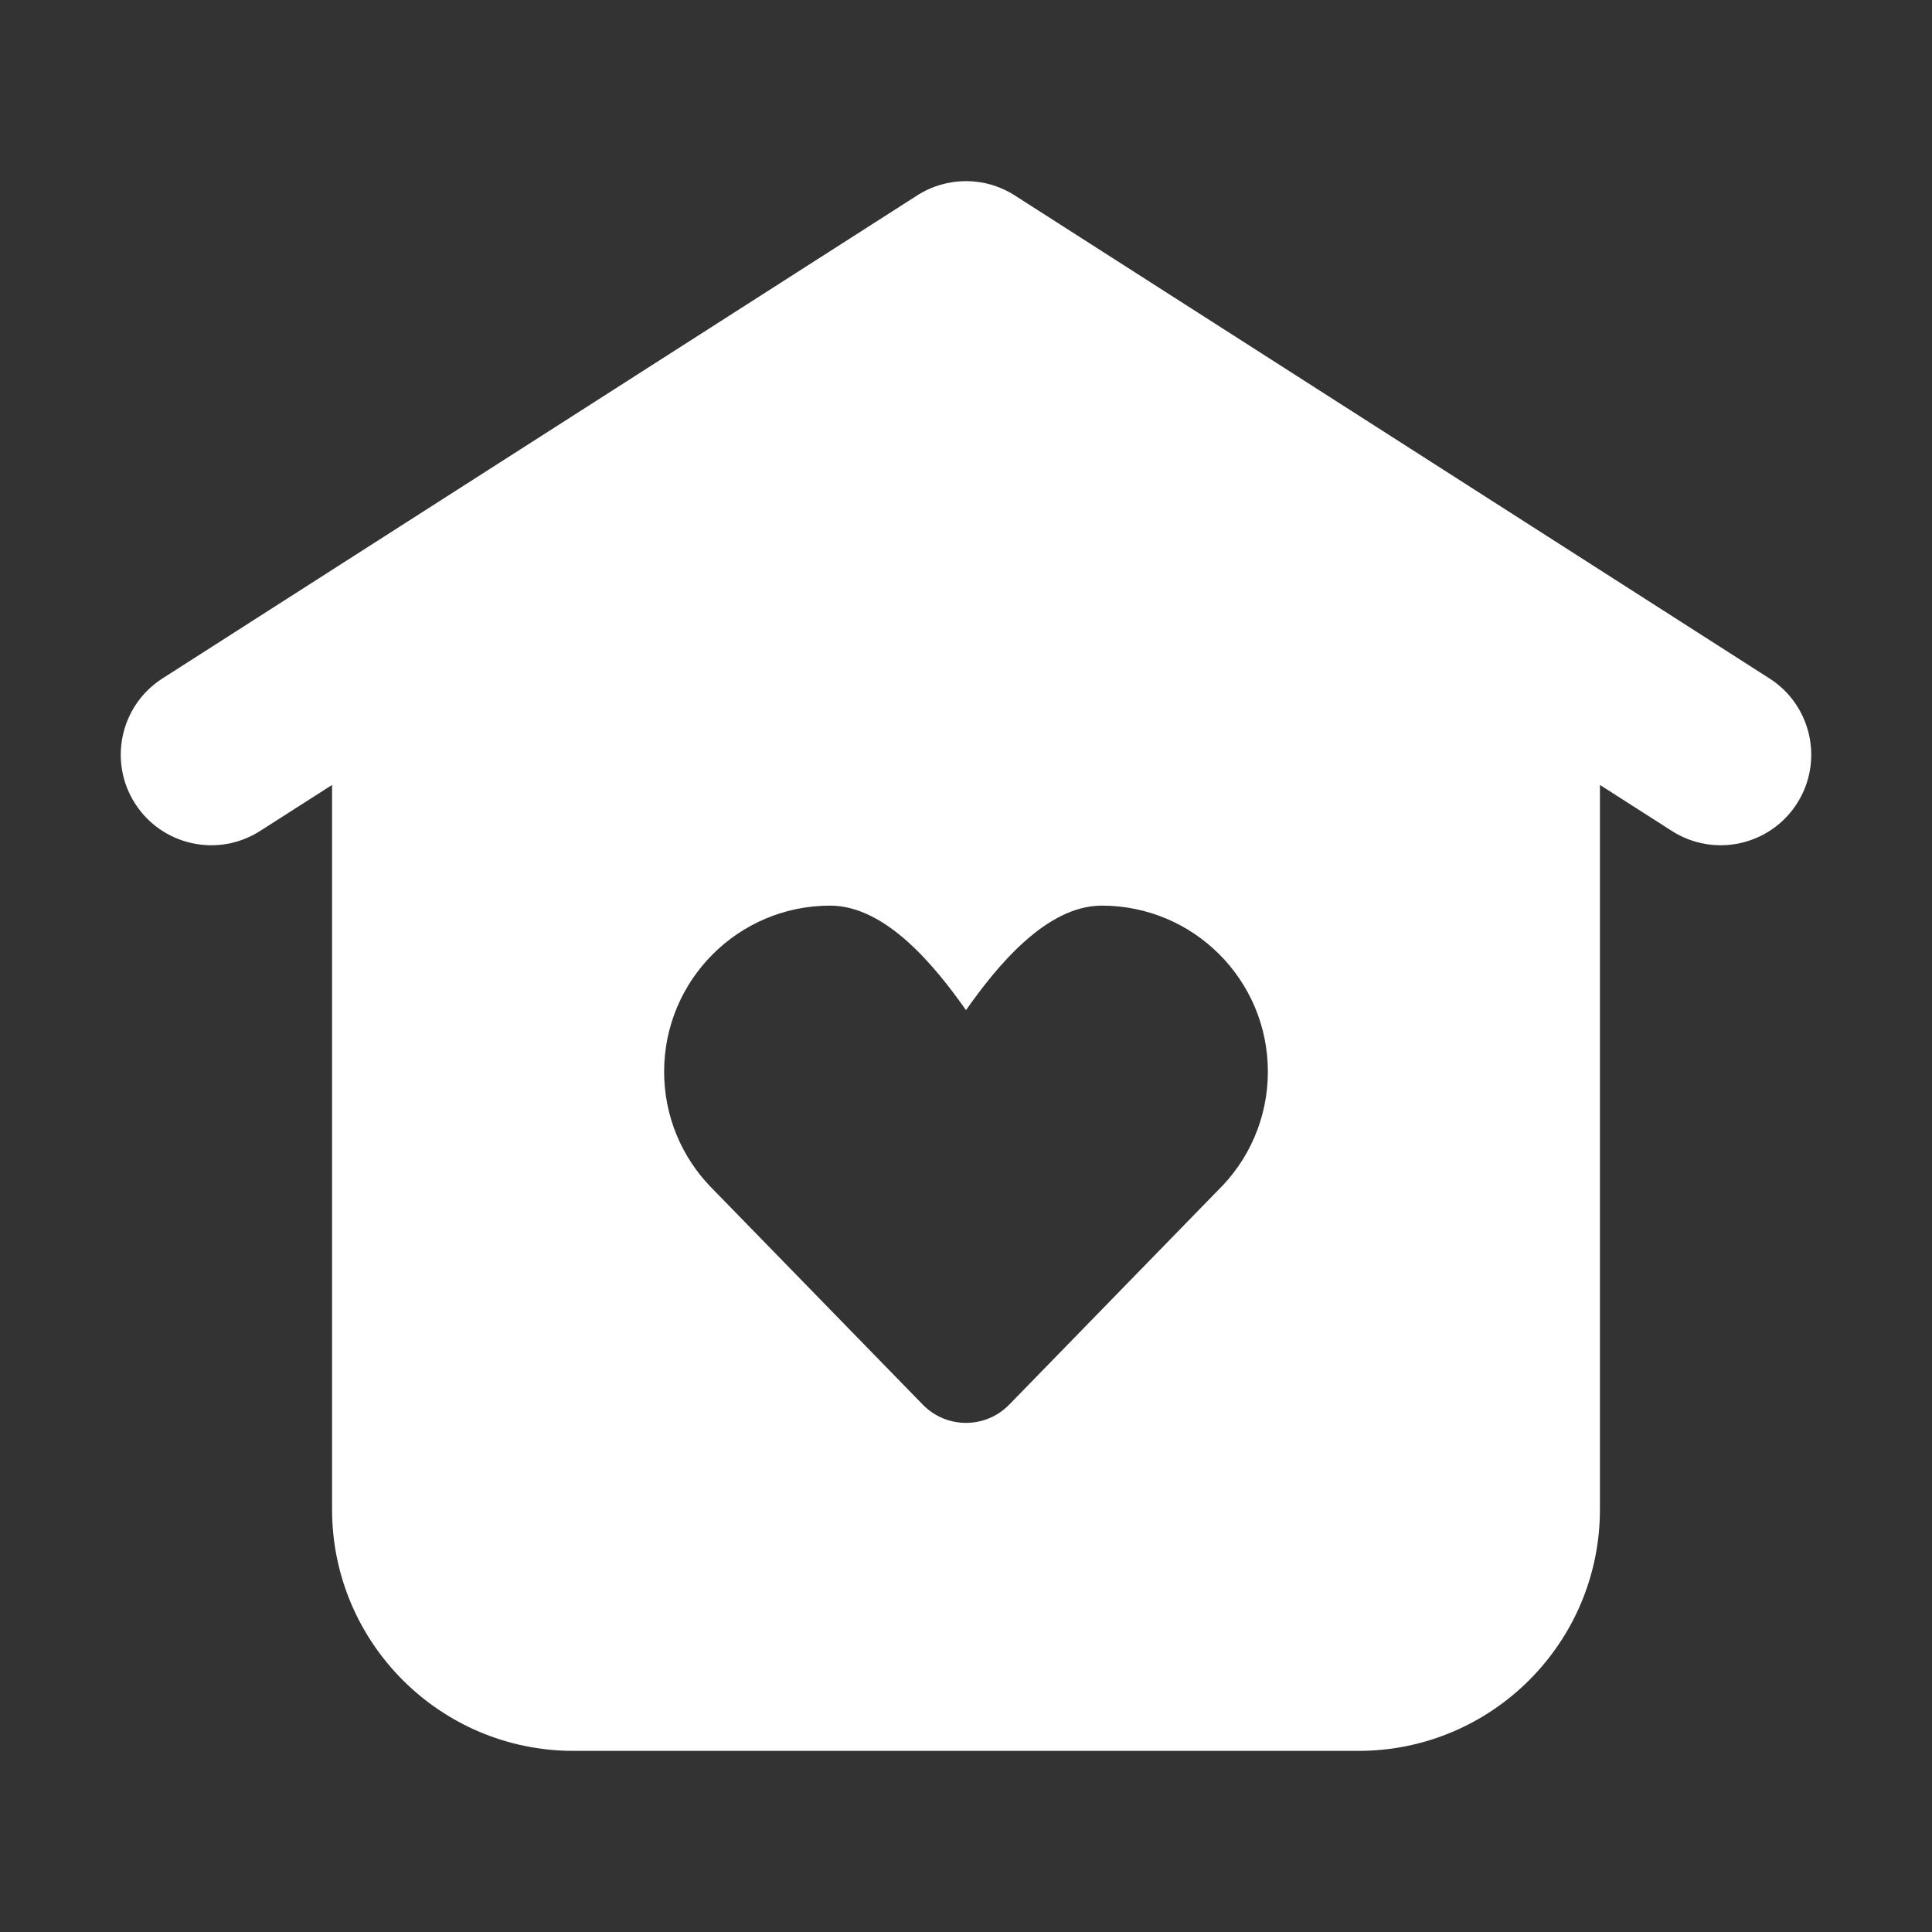 <svg width="32" height="32" viewBox="0 0 32 32" fill="none" xmlns="http://www.w3.org/2000/svg">
<rect x="0" y="0" width="32" height="32" fill="#333333" stroke="none"/>
<path fill-rule="evenodd" clip-rule="evenodd" d="M15.191 3.237C15.684 2.921 16.316 2.921 16.808 3.237L29.308 11.237C30.006 11.683 30.21 12.611 29.763 13.309C29.317 14.006 28.389 14.21 27.691 13.763L26.5 13.001V25C26.5 27.209 24.709 29 22.5 29H9.5C7.291 29 5.5 27.209 5.5 25V13.001L4.309 13.763C3.611 14.21 2.683 14.006 2.237 13.309C1.79 12.611 1.994 11.683 2.691 11.237L15.191 3.237ZM11 17.75C11 18.489 11.291 19.16 11.766 19.654L15.284 23.265C15.676 23.668 16.324 23.668 16.716 23.265L20.163 19.726C20.679 19.226 21 18.525 21 17.75C21 16.231 19.769 15 18.25 15C17.32 15 16.498 16.024 16 16.731C15.502 16.024 14.68 15 13.75 15C12.231 15 11 16.231 11 17.75Z" fill="white"/>
</svg>
